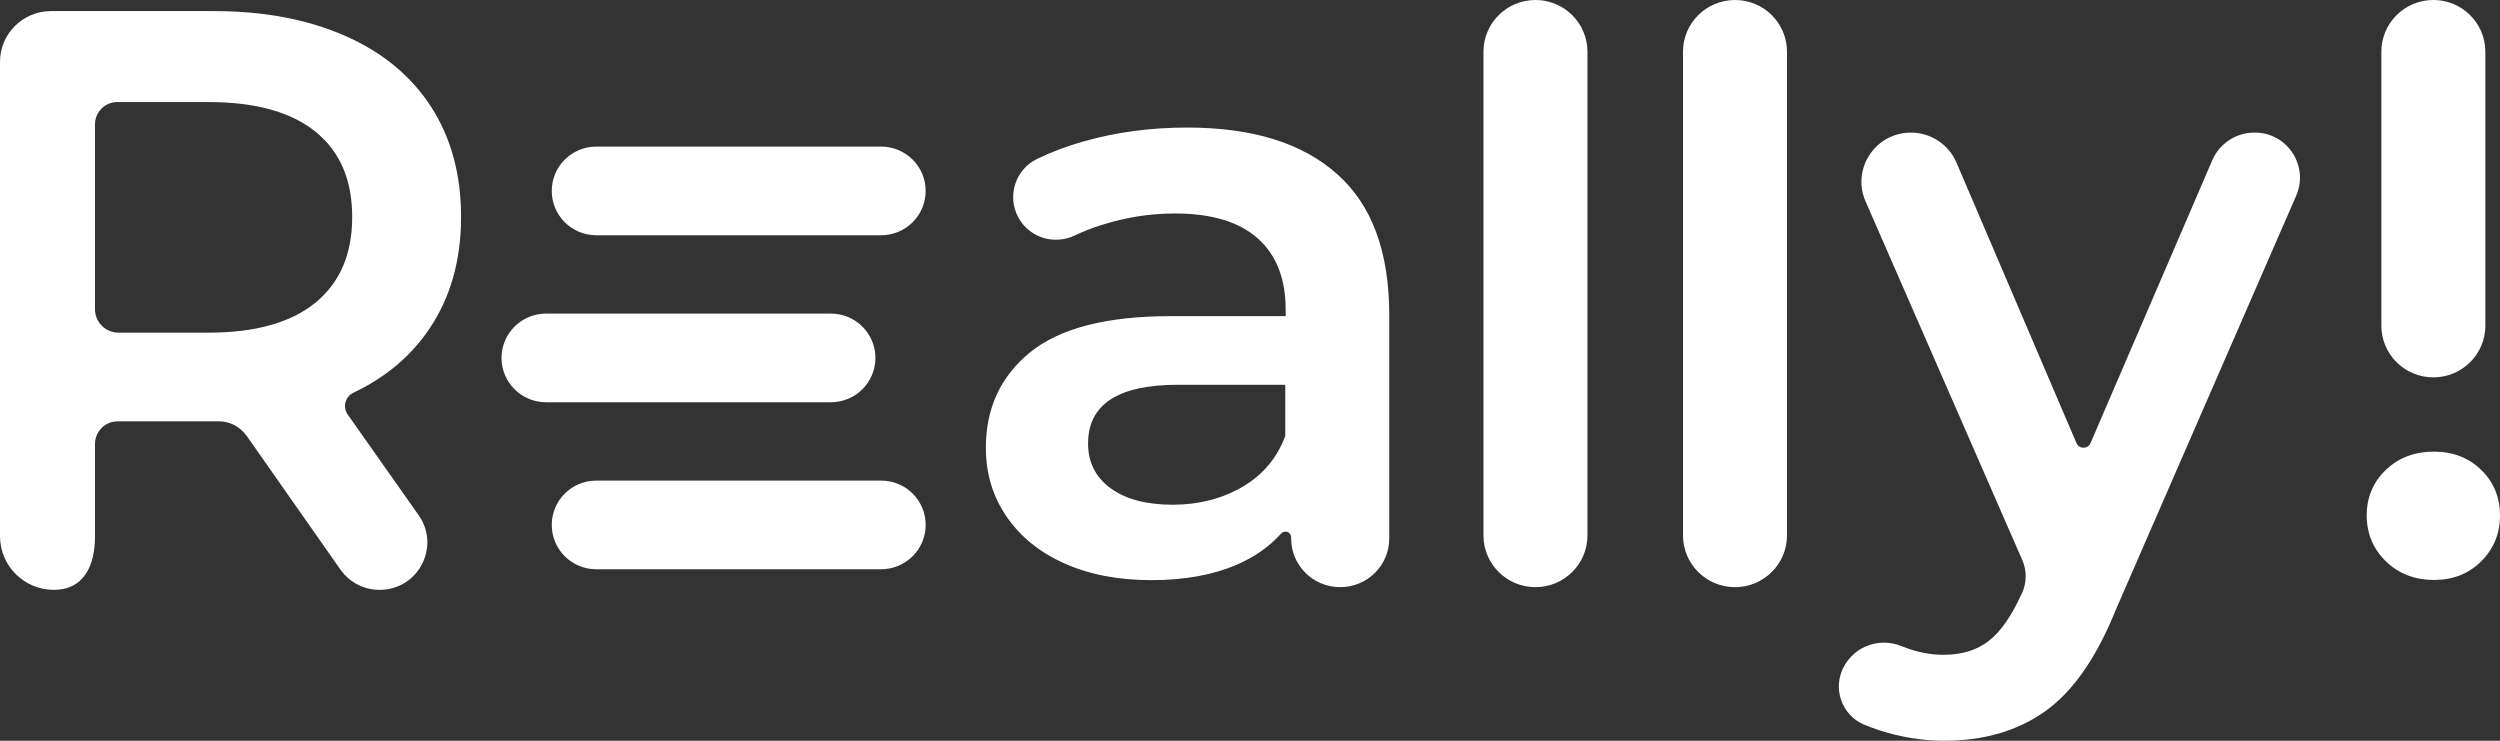<svg width="108" height="32" viewBox="0 0 108 32" fill="none" xmlns="http://www.w3.org/2000/svg">
<rect x="0" y="0" width="108" height="32" fill="#333333" stroke="none"/>
<path d="M99.194 8.458L91.4 26.348C90.564 28.422 89.543 29.884 88.344 30.732C87.145 31.58 85.692 32 83.995 32C83.033 32 82.087 31.84 81.158 31.538C80.939 31.462 80.728 31.387 80.525 31.303C79.546 30.883 79.149 29.715 79.664 28.783C80.145 27.901 81.209 27.532 82.138 27.91L82.18 27.927C82.771 28.162 83.362 28.288 83.962 28.288C84.755 28.288 85.405 28.086 85.92 27.683C86.436 27.28 86.908 26.599 87.339 25.642L87.364 25.592C87.558 25.146 87.558 24.642 87.364 24.197L80.593 8.701C79.976 7.299 81.015 5.728 82.552 5.728C83.413 5.728 84.181 6.24 84.519 7.022L89.703 19.141C89.821 19.41 90.201 19.41 90.311 19.141L95.571 6.921C95.884 6.198 96.601 5.728 97.387 5.728C98.805 5.711 99.759 7.164 99.194 8.458ZM38.063 6.333H25.761C24.697 6.333 23.836 7.189 23.836 8.248C23.836 9.306 24.697 10.163 25.761 10.163H38.063C39.127 10.163 39.988 9.306 39.988 8.248C39.988 7.189 39.127 6.333 38.063 6.333ZM66.332 0C65.091 0 64.086 1 64.086 2.234V23.131C64.086 24.365 65.091 25.365 66.332 25.365C67.573 25.365 68.578 24.365 68.578 23.131V2.234C68.578 1 67.573 0 66.332 0ZM74.952 0C73.711 0 72.706 1 72.706 2.234V23.131C72.706 24.365 73.711 25.365 74.952 25.365C76.194 25.365 77.198 24.365 77.198 23.131V2.234C77.198 1 76.194 0 74.952 0ZM107.189 20.3C106.649 19.779 105.974 19.511 105.155 19.511C104.319 19.511 103.618 19.771 103.069 20.3C102.52 20.821 102.242 21.485 102.242 22.266C102.242 23.047 102.52 23.71 103.069 24.248C103.618 24.785 104.319 25.054 105.155 25.054C105.965 25.054 106.649 24.785 107.189 24.248C107.73 23.71 108 23.047 108 22.266C108 21.485 107.73 20.829 107.189 20.3ZM18.626 4.619C19.488 5.955 19.918 7.534 19.918 9.373C19.918 11.255 19.454 12.876 18.533 14.228C17.74 15.395 16.651 16.311 15.266 16.966C14.911 17.134 14.793 17.587 15.021 17.907L18.086 22.257C19.04 23.618 18.069 25.482 16.397 25.482C15.722 25.482 15.097 25.155 14.709 24.609L10.664 18.839C10.377 18.436 9.921 18.192 9.423 18.201C9.355 18.201 9.296 18.201 9.22 18.201H5.083C4.543 18.201 4.104 18.637 4.104 19.175V23.164C4.104 24.449 3.614 25.482 2.33 25.482C1.039 25.482 0 24.441 0 23.164V2.671C0 1.461 0.988 0.479 2.204 0.479H9.229C11.407 0.479 13.307 0.84 14.92 1.554C16.524 2.259 17.765 3.284 18.626 4.619ZM15.215 9.373C15.215 7.777 14.692 6.551 13.636 5.695C12.581 4.838 11.036 4.409 9.001 4.409H5.066C4.534 4.409 4.104 4.838 4.104 5.367V13.363C4.104 13.917 4.559 14.371 5.117 14.371H9.001C11.036 14.371 12.581 13.934 13.636 13.069C14.692 12.195 15.215 10.969 15.215 9.373ZM60.016 13.615V23.257C60.016 24.424 59.07 25.365 57.897 25.365C56.723 25.365 55.777 24.424 55.777 23.257V23.215C55.777 22.98 55.499 22.879 55.338 23.055C54.832 23.618 54.198 24.063 53.422 24.399C52.4 24.836 51.176 25.062 49.74 25.062C48.305 25.062 47.047 24.819 45.966 24.332C44.885 23.845 44.058 23.164 43.467 22.291C42.876 21.417 42.589 20.435 42.589 19.343C42.589 17.629 43.23 16.252 44.514 15.21C45.797 14.178 47.815 13.657 50.576 13.657H55.541V13.371C55.541 12.036 55.136 11.011 54.334 10.297C53.531 9.583 52.341 9.222 50.754 9.222C49.673 9.222 48.617 9.39 47.57 9.726C47.165 9.852 46.785 10.003 46.431 10.171C45.535 10.6 44.463 10.264 43.99 9.39C43.492 8.466 43.864 7.316 44.809 6.862C45.417 6.568 46.084 6.316 46.794 6.114C48.204 5.711 49.706 5.51 51.285 5.51C54.114 5.51 56.276 6.182 57.778 7.534C59.273 8.861 60.016 10.893 60.016 13.615ZM55.524 16.622H50.889C48.297 16.622 47.005 17.47 47.005 19.158C47.005 19.973 47.325 20.611 47.976 21.09C48.626 21.569 49.521 21.804 50.669 21.804C51.792 21.804 52.797 21.543 53.675 21.031C54.553 20.519 55.169 19.788 55.524 18.831V16.622ZM38.063 20.762H25.761C24.697 20.762 23.836 21.619 23.836 22.677C23.836 23.735 24.697 24.592 25.761 24.592H38.063C39.127 24.592 39.988 23.735 39.988 22.677C39.988 21.61 39.127 20.762 38.063 20.762ZM105.121 16.302C106.362 16.302 107.367 15.303 107.367 14.068V2.234C107.367 1 106.362 0 105.121 0C103.88 0 102.875 1 102.875 2.234V14.068C102.875 15.303 103.88 16.302 105.121 16.302ZM37.818 15.463C37.818 14.404 36.957 13.547 35.893 13.547H23.591C22.527 13.547 21.666 14.404 21.666 15.463C21.666 16.521 22.527 17.377 23.591 17.377H35.893C36.957 17.377 37.818 16.521 37.818 15.463Z" fill="white"/>
</svg>
